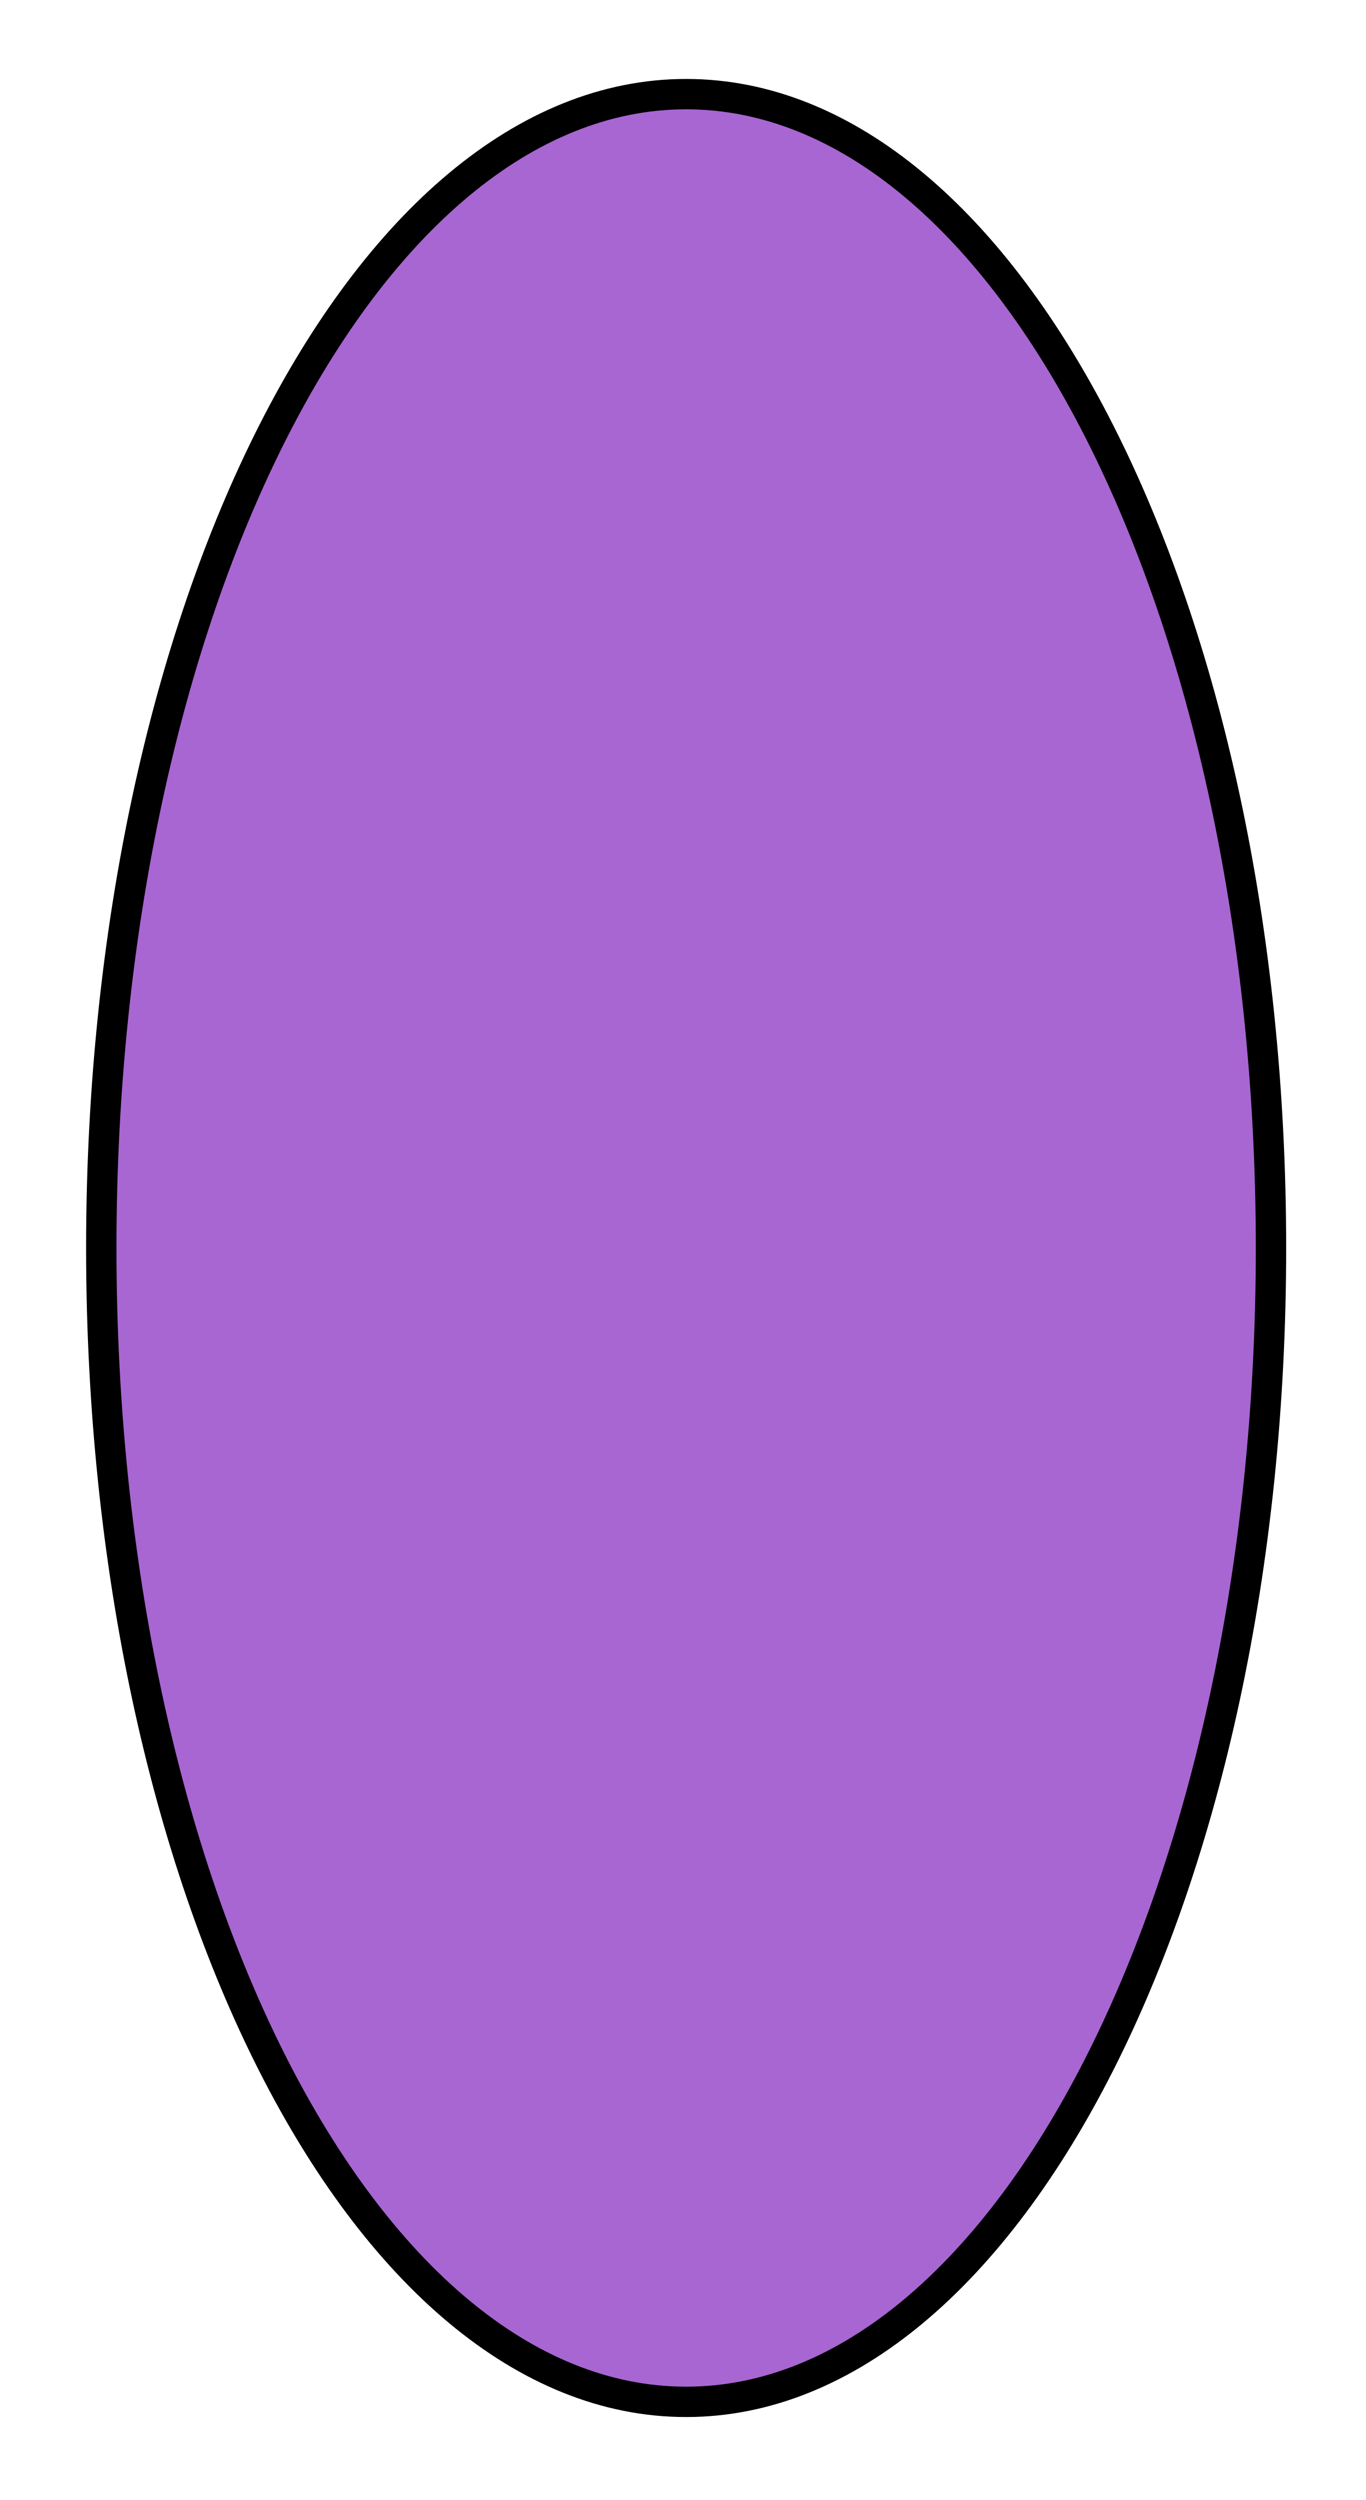 <?xml version="1.0" standalone="no"?>
<!DOCTYPE svg PUBLIC "-//W3C//DTD SVG 1.0//EN" "http://www.w3.org/TR/2001/REC-SVG-20010904/DTD/svg10.dtd">
<svg xmlns="http://www.w3.org/2000/svg" xmlns:xlink="http://www.w3.org/1999/xlink" width="135px" height="247px" viewBox = "0 0 135 247">
<g transform="translate(0,247) scale(1,-1)">
	<g id="Layer 1" >
		<path id="colour" d="M67.81 237.7c31.9 0 57.8-51 57.8-114c0-62.9-25.9-114-57.8-114c-31.9 0-57.8 51-57.8 114c0 62.9 25.9 114 57.8 114Z" stroke="rgb(0%,0%,0%)" stroke-width="3" fill="rgb(65.9%,40%,82.4%)"  />
	</g>
</g>
</svg>
